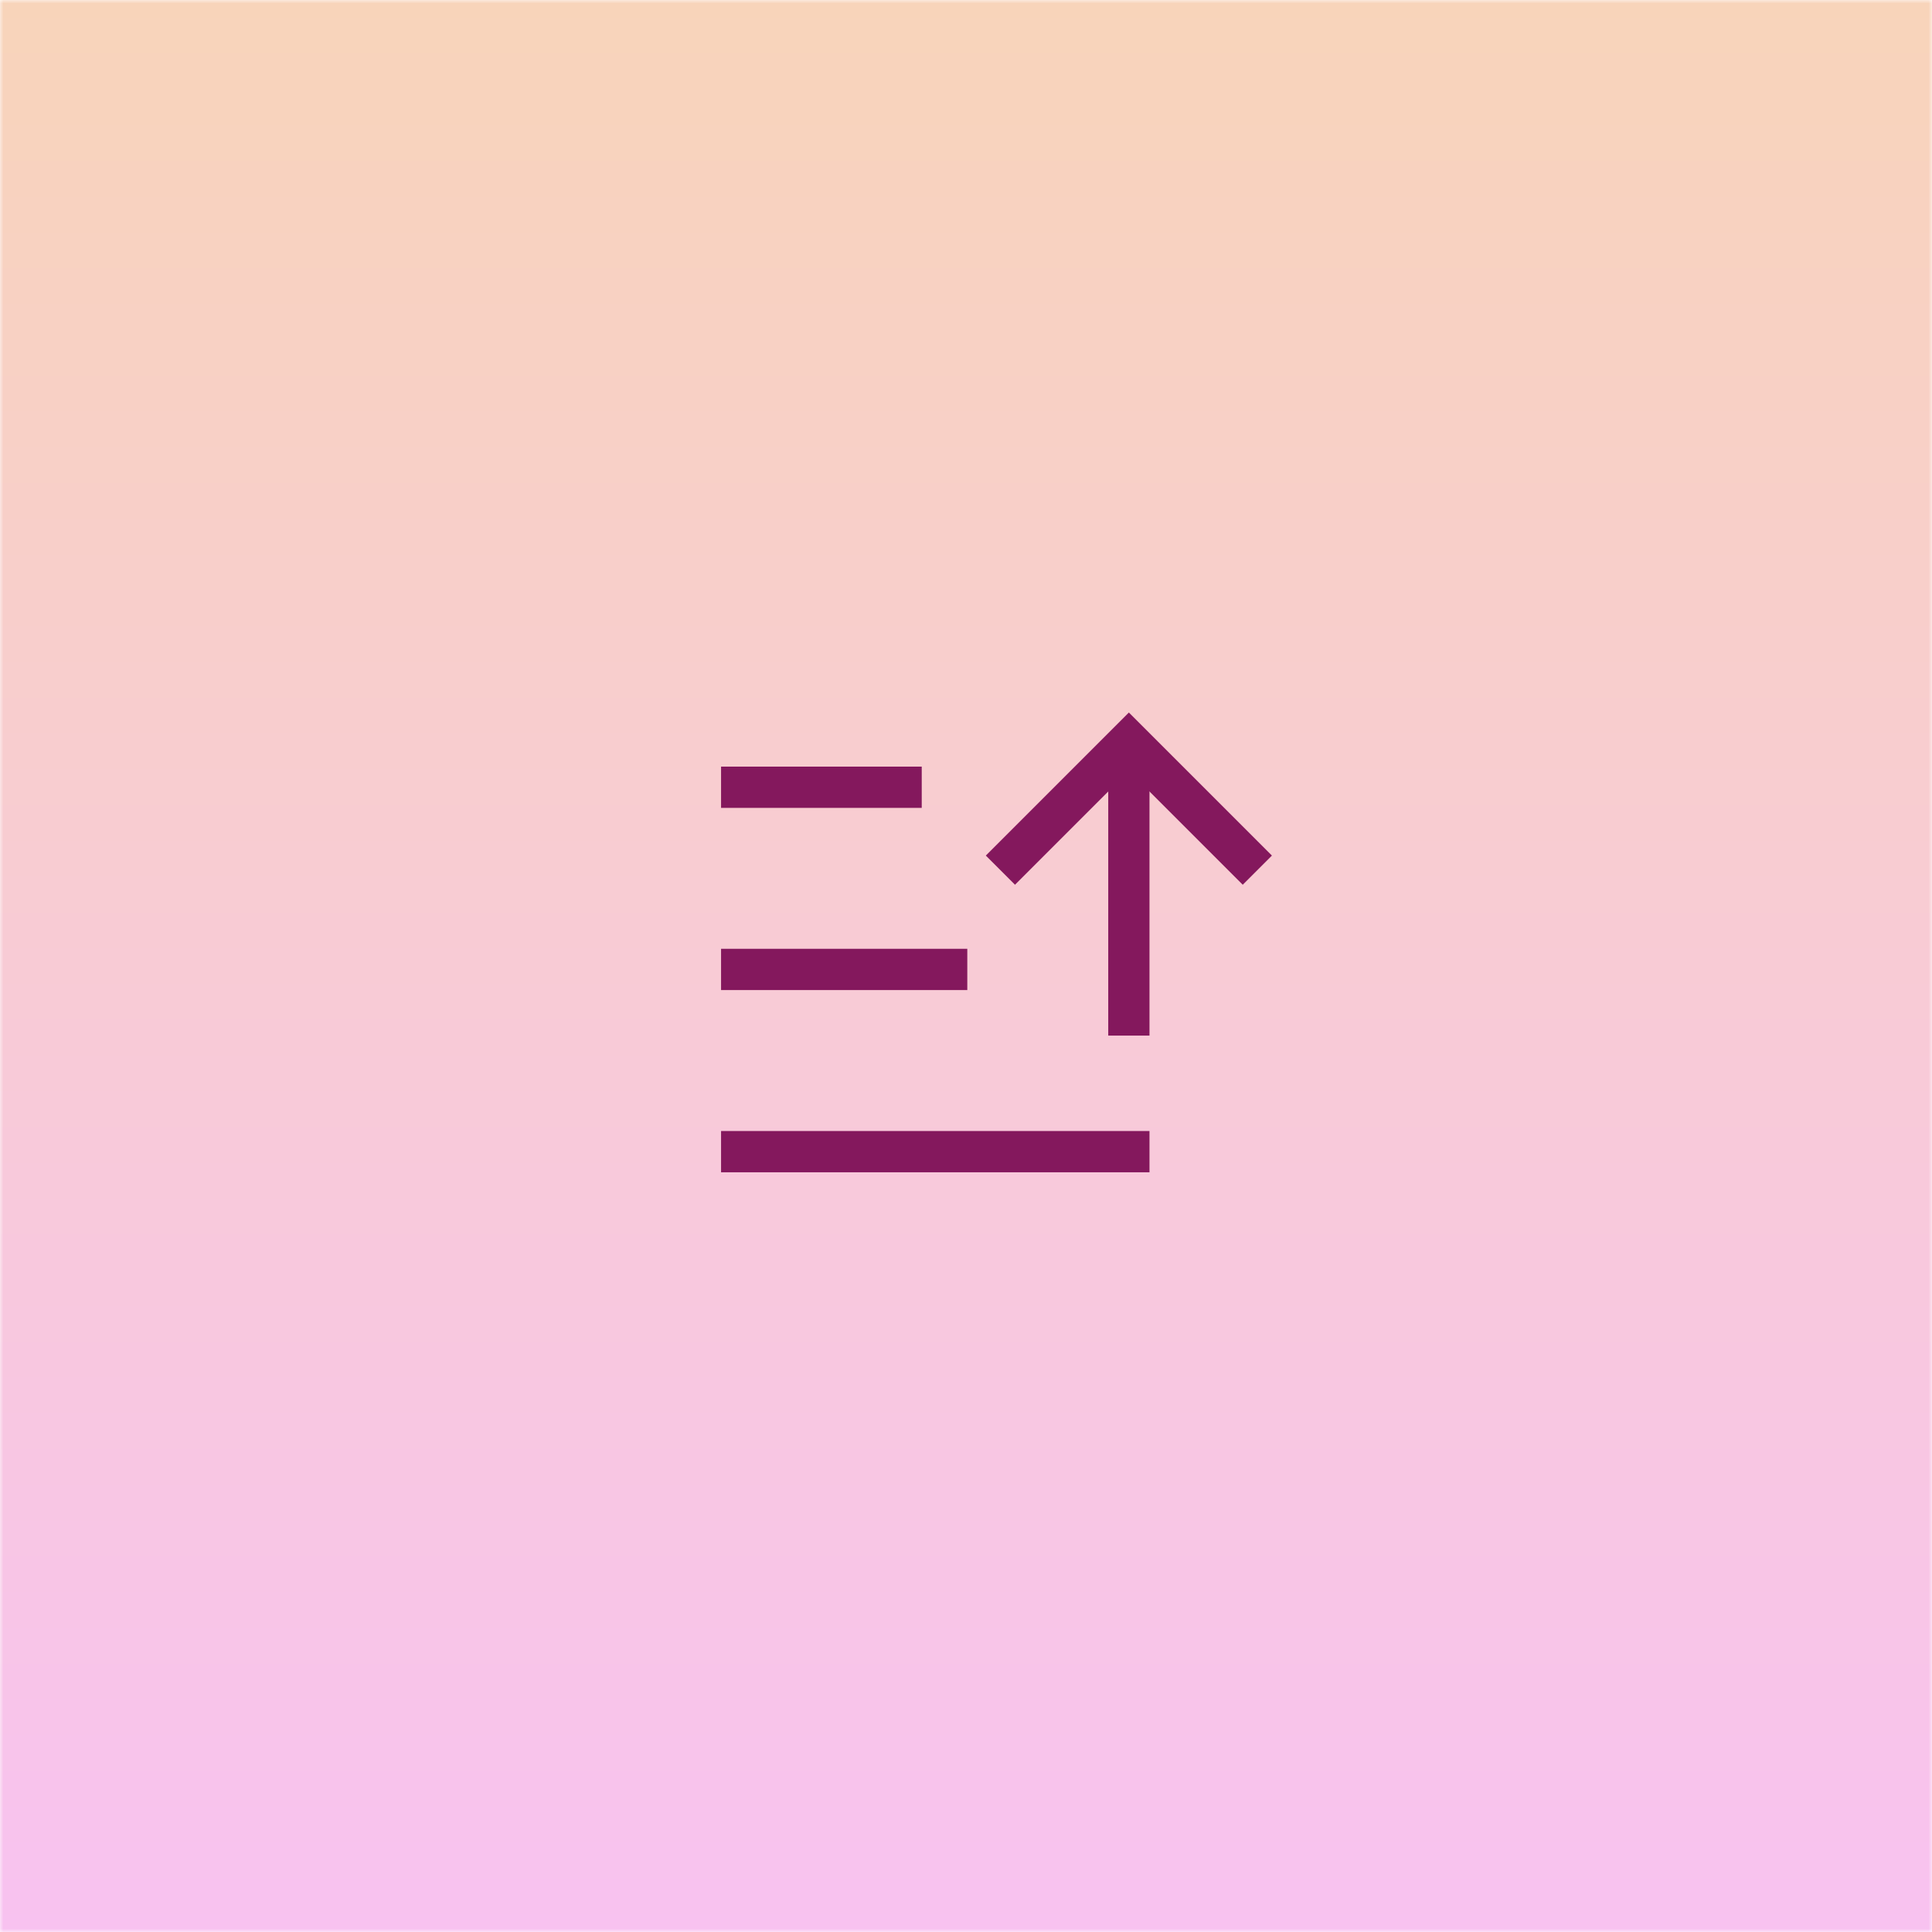 <svg width="281" height="281" viewBox="0 0 281 281" fill="none" xmlns="http://www.w3.org/2000/svg">
<mask id="mask0_254_774" style="mask-type:alpha" maskUnits="userSpaceOnUse" x="0" y="0" width="281" height="281">
<rect width="281" height="281" fill="url(#paint0_linear_254_774)"/>
</mask>
<g mask="url(#mask0_254_774)">
<rect width="281" height="281" fill="url(#paint1_linear_254_774)"/>
</g>
<g clip-path="url(#clip0_254_774)">
<path d="M107.875 141H137.688" stroke="#84185D" stroke-width="6" stroke-linecap="square" stroke-linejoin="round"/>
<path d="M107.875 114.5H131.062" stroke="#84185D" stroke-width="6" stroke-linecap="square" stroke-linejoin="round"/>
<path d="M107.875 167.5H164.188" stroke="#84185D" stroke-width="6" stroke-linecap="square" stroke-linejoin="round"/>
<path d="M147.625 124.438L164.188 107.875L180.75 124.438" stroke="#84185D" stroke-width="6" stroke-linecap="square"/>
<path d="M164.188 110.547V147.625" stroke="#84185D" stroke-width="6" stroke-linecap="square" stroke-linejoin="round"/>
</g>
<defs>
<linearGradient id="paint0_linear_254_774" x1="140.5" y1="-58.794" x2="140.5" y2="281" gradientUnits="userSpaceOnUse">
<stop stop-color="#F8D4BA"/>
<stop offset="1" stop-color="#84185D"/>
</linearGradient>
<linearGradient id="paint1_linear_254_774" x1="140.5" y1="0" x2="140.5" y2="281" gradientUnits="userSpaceOnUse">
<stop stop-color="#F8D4BA"/>
<stop offset="1" stop-color="#F8C2F0"/>
</linearGradient>
<clipPath id="clip0_254_774">
<rect width="106" height="106" fill="white" transform="translate(88 88)"/>
</clipPath>
</defs>
</svg>
